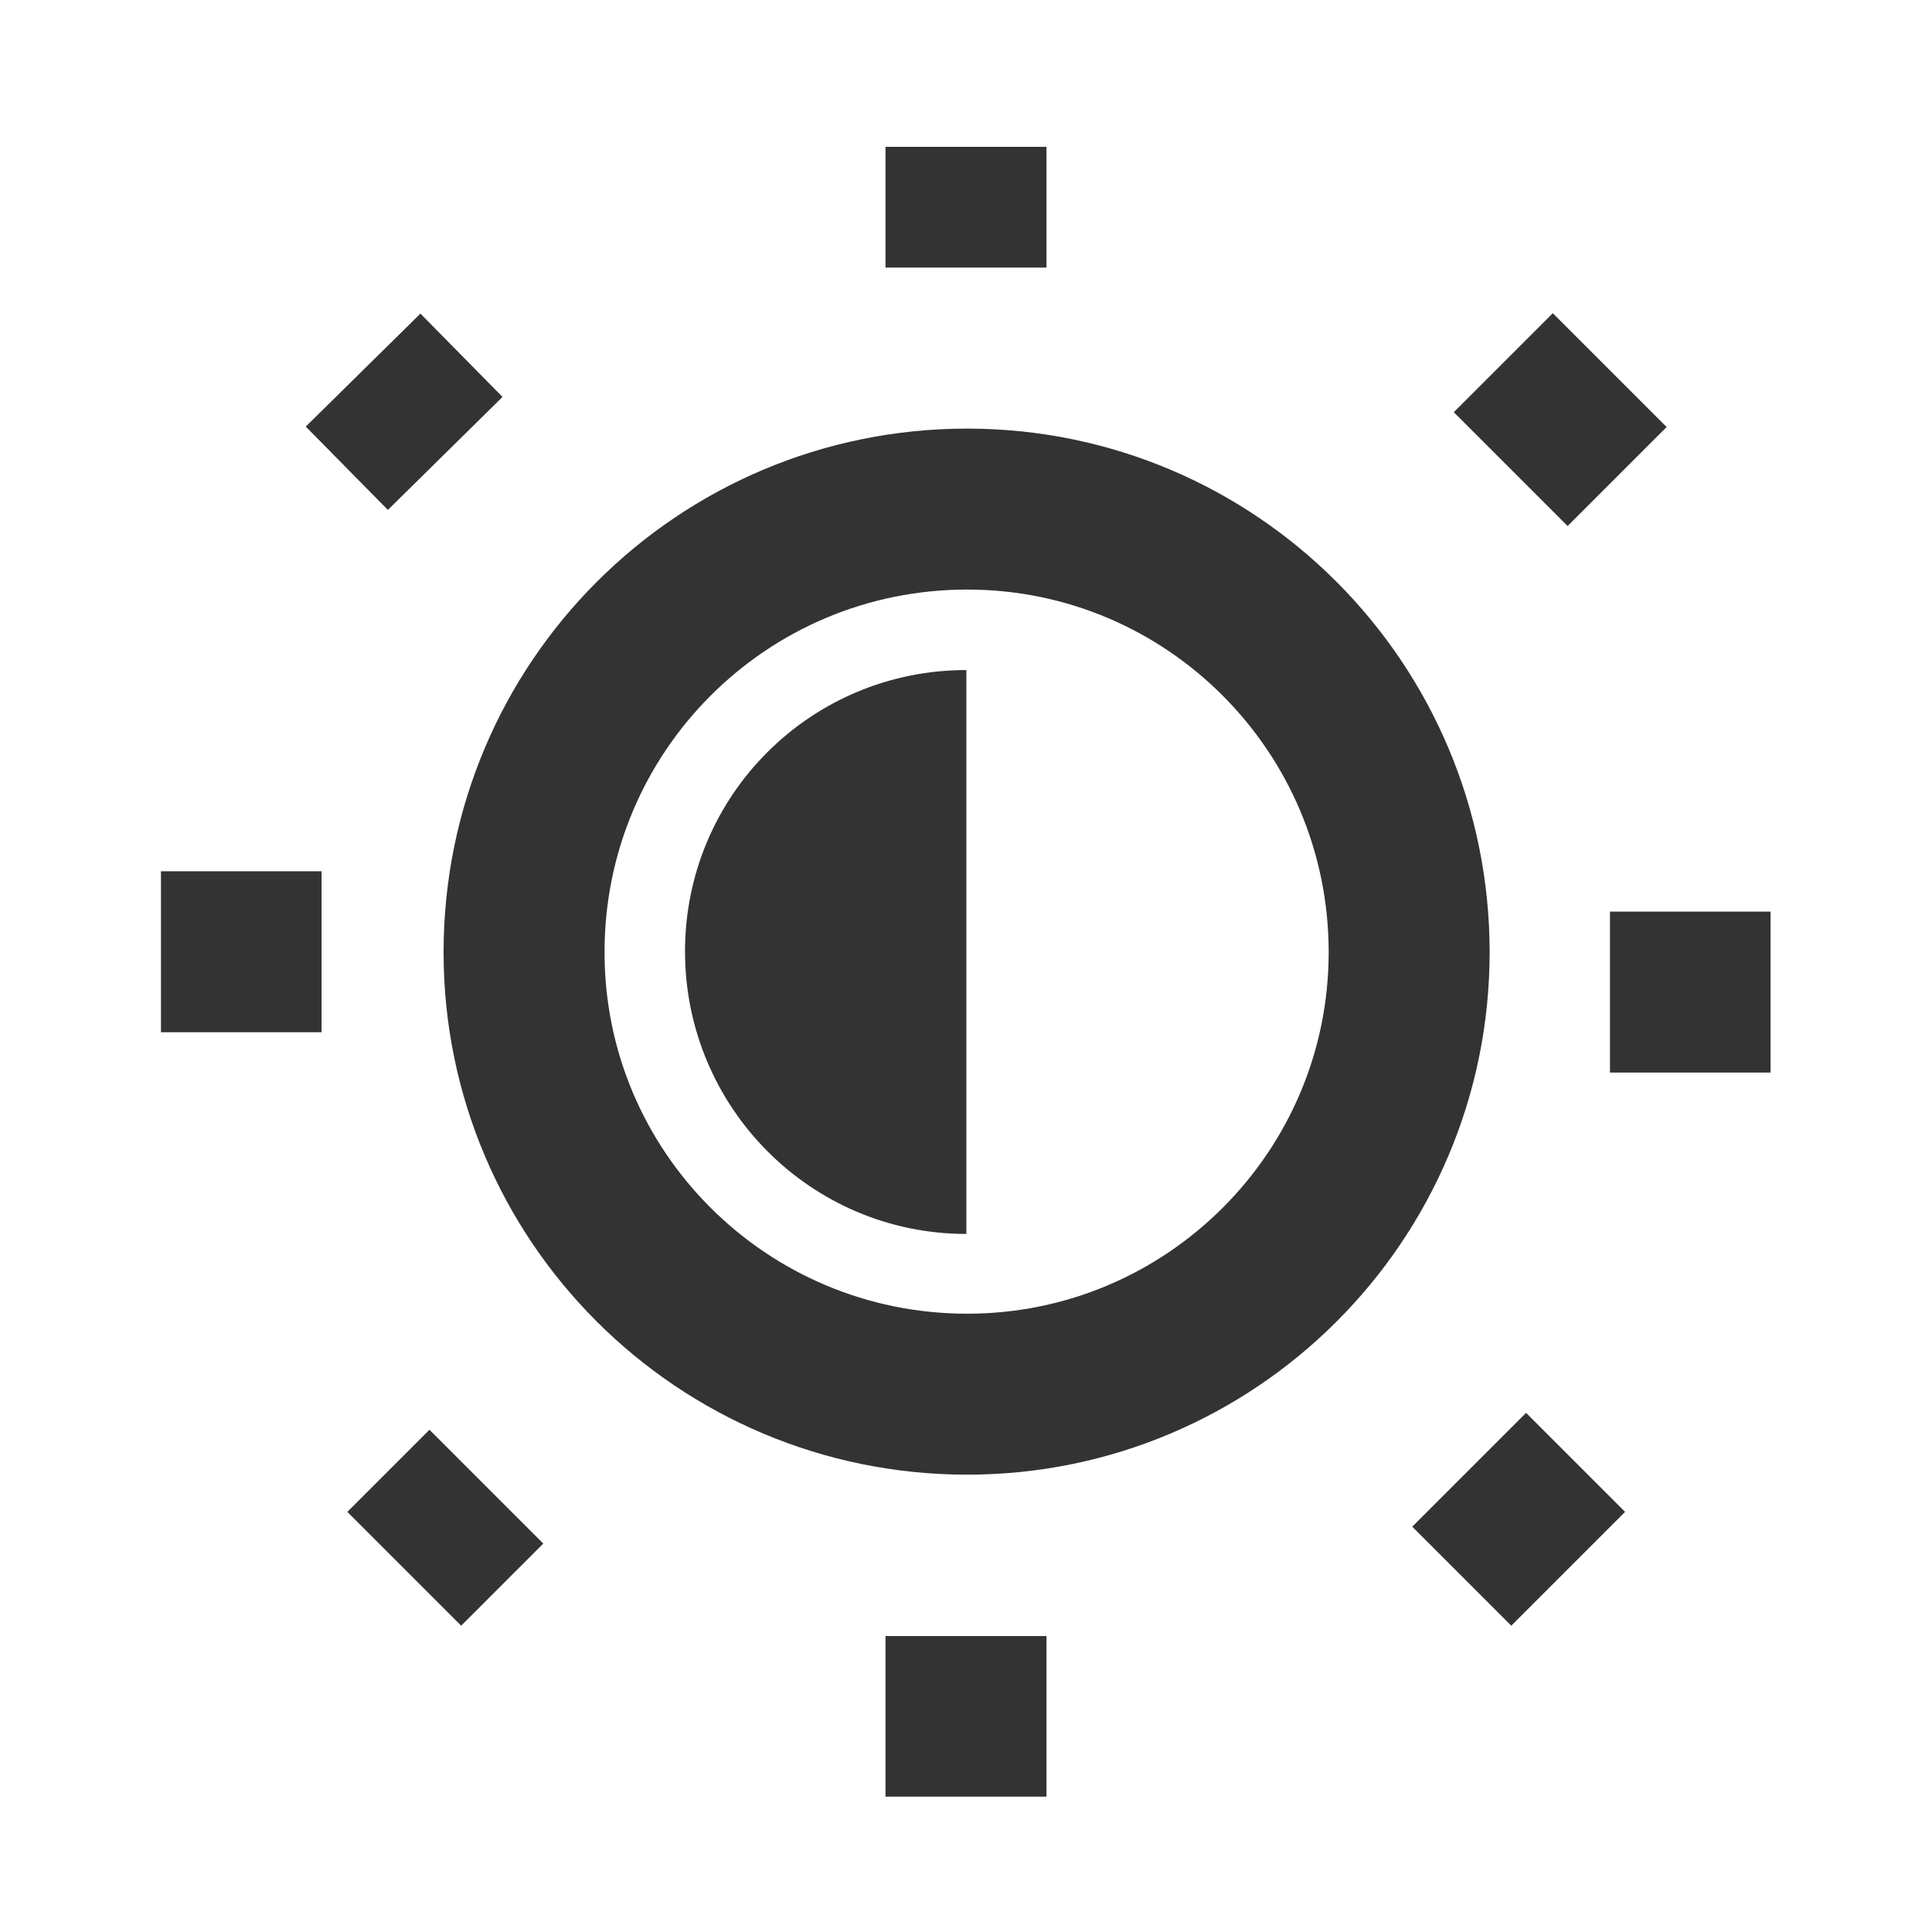 <svg xmlns="http://www.w3.org/2000/svg" xmlns:xlink="http://www.w3.org/1999/xlink" width="16" height="16" viewBox="0 0 16 16" fill="none"><defs><rect id="path_0" x="0" y="0" width="16" height="16" /></defs><g opacity="1" transform="translate(0 0)  rotate(0 8 8)"><mask id="bg-mask-0" fill="white"><use xlink:href="#path_0"></use></mask><g mask="url(#bg-mask-0)" ><path  id="路径 1" style="stroke:#333333; stroke-width:1.333; stroke-opacity:1; stroke-dasharray:0 0" transform="translate(4.34 4.216)  rotate(0 3.667 3.667)" d="M0,3.67C0,5.69 1.64,7.33 3.67,7.33C5.69,7.33 7.33,5.69 7.33,3.67C7.33,1.64 5.69,0 3.67,0C1.64,0 0,1.64 0,3.67Z " /><path  id="路径 2" style="stroke:#333333; stroke-width:1.333; stroke-opacity:1; stroke-dasharray:0 0" transform="translate(12.167 12.172)  rotate(0 0.41 0.412)" d="M0.82,0.82L0,0 " /><path  id="路径 3" style="stroke:#333333; stroke-width:1.333; stroke-opacity:1; stroke-dasharray:0 0" transform="translate(3.007 3.065)  rotate(0 0.341 0.343)" d="M0.68,0.69L0,0 " /><path  id="路径 4" style="stroke:#333333; stroke-width:1.333; stroke-opacity:1; stroke-dasharray:0 0" transform="translate(8 1.216)  rotate(0 0 0.5)" d="M0,1L0,0 " /><path  id="路径 5" style="stroke:#333333; stroke-width:1.333; stroke-opacity:1; stroke-dasharray:0 0" transform="translate(13.333 8.216)  rotate(0 0.667 0)" d="M1.33,0L0,0 " /><path  id="路径 6" style="stroke:#333333; stroke-width:1.333; stroke-opacity:1; stroke-dasharray:0 0" transform="translate(12.511 3.065)  rotate(0 0.411 0.411)" d="M0,0.82L0.82,0 " /><path id="路径 7" fill-rule="evenodd" style="fill:#333333" transform="translate(5.673 5.549)  rotate(0 1.167 2.333)" opacity="1" d="M2.33,0C1.04,0 0,1.04 0,2.33C0,3.62 1.04,4.67 2.33,4.67L2.33,0Z " /><path  id="路径 8" style="stroke:#333333; stroke-width:1.333; stroke-opacity:1; stroke-dasharray:0 0" transform="translate(1.333 7.882)  rotate(0 0.667 0)" d="M0,0L1.33,0 " /><path  id="路径 9" style="stroke:#333333; stroke-width:1.333; stroke-opacity:1; stroke-dasharray:0 0" transform="translate(3.348 12.312)  rotate(0 0.342 0.342)" d="M0,0.68L0.68,0 " /><path  id="路径 10" style="stroke:#333333; stroke-width:1.333; stroke-opacity:1; stroke-dasharray:0 0" transform="translate(8 13.549)  rotate(0 0 0.667)" d="M0,1.33L0,0 " /></g></g></svg>
